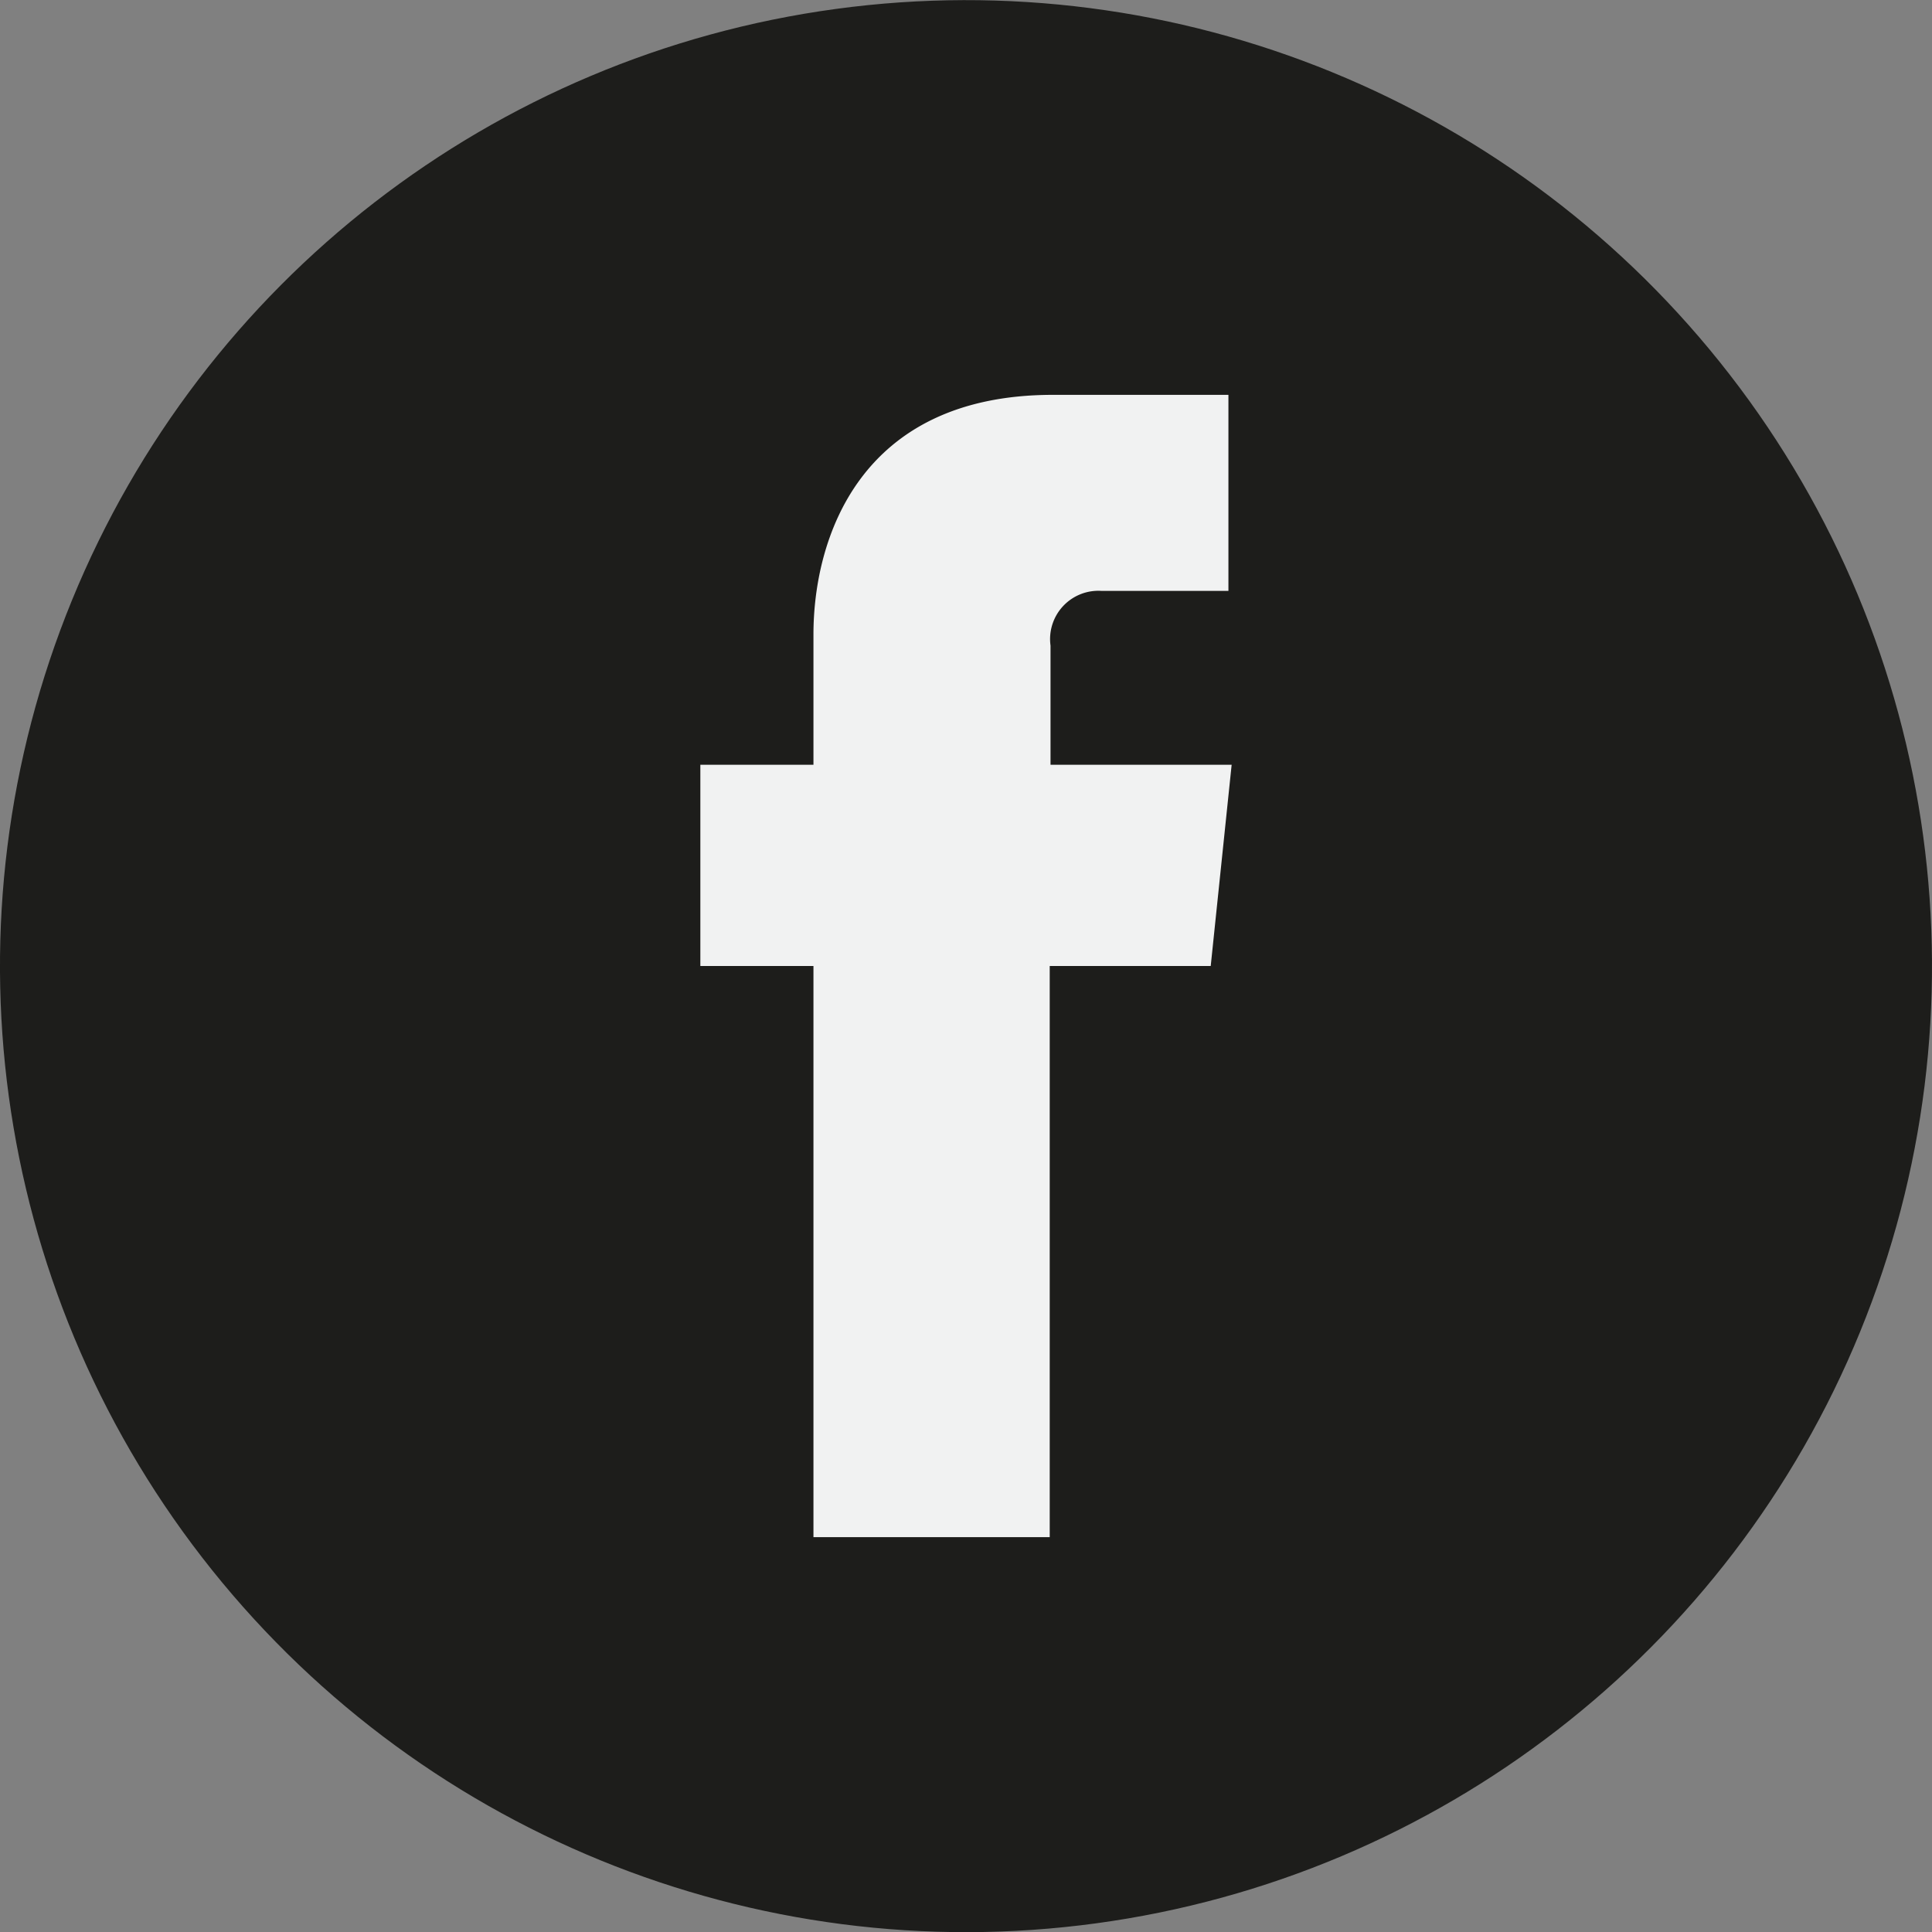 <svg id="objects" xmlns="http://www.w3.org/2000/svg" viewBox="0 0 48 48"><rect x="0" y="0" width="48" height="48" fill="#808080" stroke="none"/><defs><style>.cls-1{fill:#1d1d1b;}.cls-2{fill:#f1f2f2;}</style></defs><title>Facebook</title><circle class="cls-1" cx="24" cy="24" r="24" transform="translate(-9.67 19.72) rotate(-37.75)"/><path class="cls-2" d="M30.08,24h-4V38.19H20.21V24H17.4V19h2.81V15.76c0-2.32,1.1-5.95,5.95-5.95h4.36v4.87H27.36a1.2,1.2,0,0,0-1.26,1.36V19h4.5Zm0,0" transform="translate(0 0)"/></svg>